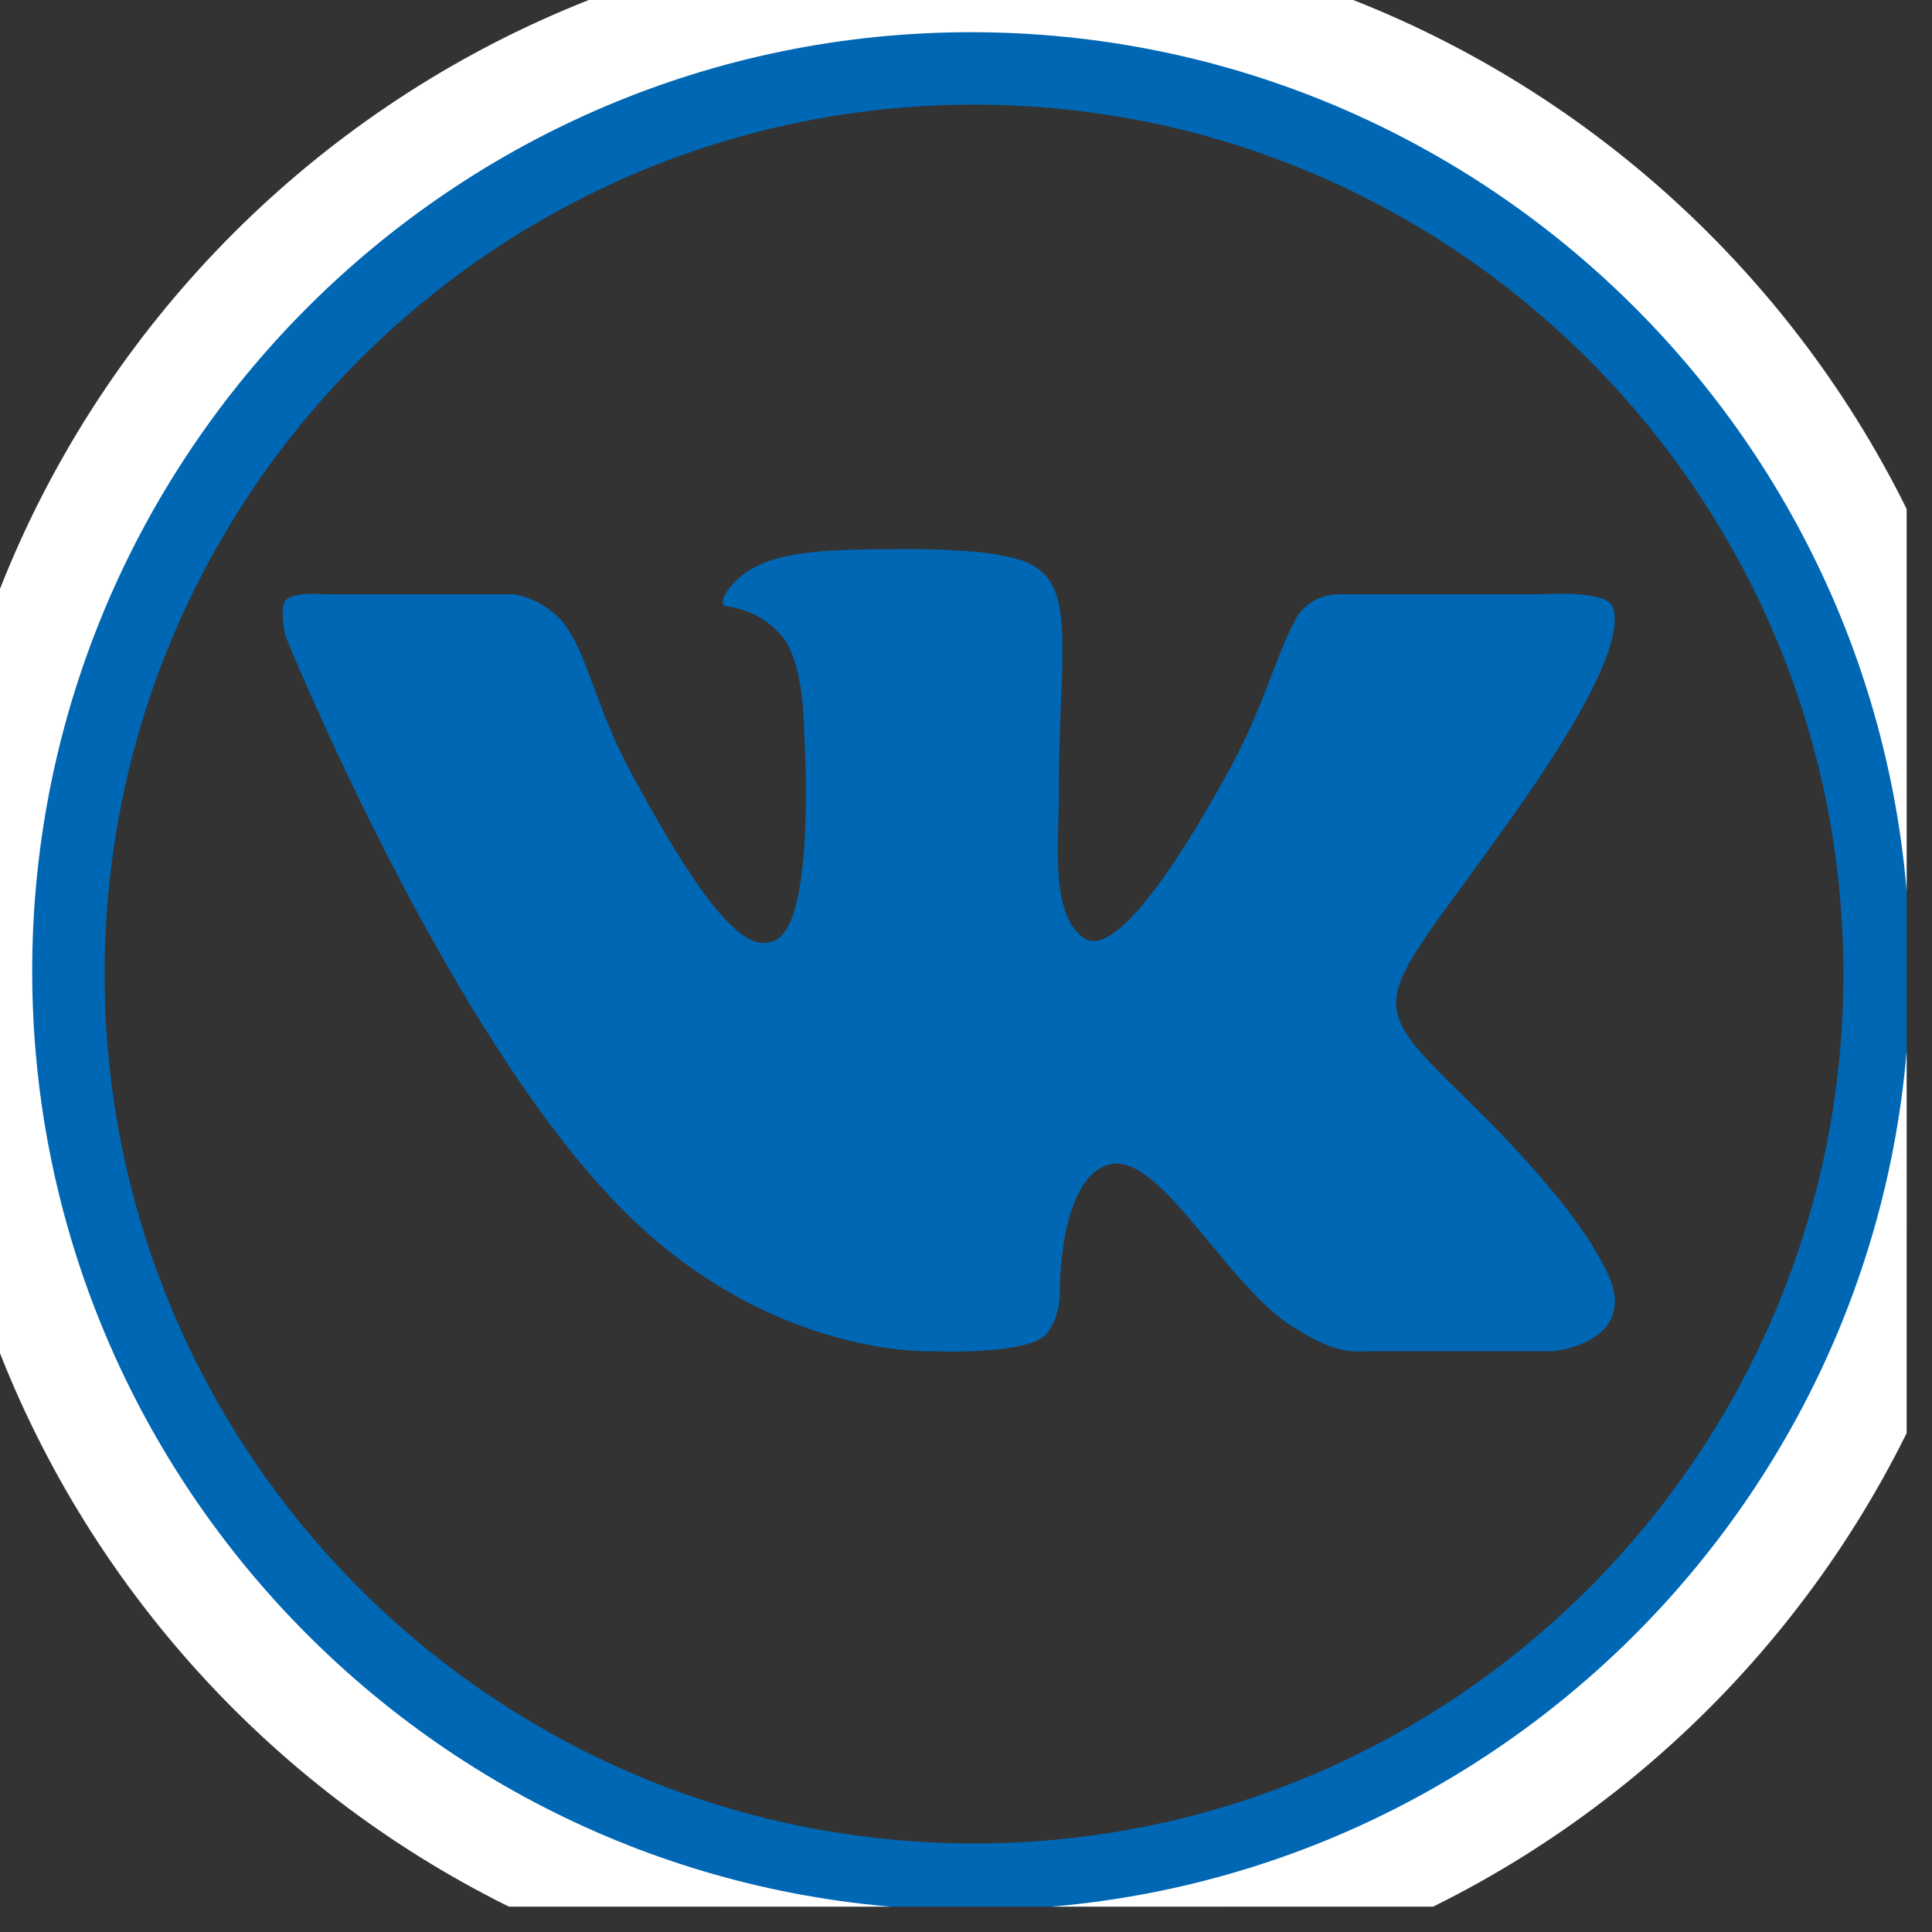 <?xml version="1.0" encoding="UTF-8"?><svg xmlns="http://www.w3.org/2000/svg" xmlns:xlink="http://www.w3.org/1999/xlink" contentScriptType="text/ecmascript" width="37.5" zoomAndPan="magnify" contentStyleType="text/css" viewBox="0 0 37.5 37.5" height="37.5" preserveAspectRatio="xMidYMid meet" version="1.0"><rect x="0" y="0" width="37.5" height="37.5" fill="#333333" stroke="none"/><defs><clipPath id="clip-0"><path d="M 5.188 10.66 L 32 10.66 L 32 26.41 L 5.188 26.41 Z M 5.188 10.66 " clip-rule="nonzero"/></clipPath><clipPath id="clip-1"><path d="M 0.156 0.156 L 37.008 0.156 L 37.008 37.008 L 0.156 37.008 Z M 0.156 0.156 " clip-rule="nonzero"/></clipPath><clipPath id="clip-2"><path d="M 0 0 L 37.008 0 L 37.008 37.008 L 0 37.008 Z M 0 0 " clip-rule="nonzero"/></clipPath></defs><g clip-path="url(#clip-0)"><path fill="rgb(0.389%, 40.388%, 70.589%)" d="M 15.078 18.234 C 14.559 18.535 13.836 17.922 12.305 15.105 C 11.516 13.664 11.434 12.727 10.922 12.07 C 10.672 11.793 10.363 11.613 9.996 11.535 L 6.301 11.535 C 6.301 11.535 5.672 11.48 5.543 11.656 C 5.414 11.832 5.543 12.352 5.543 12.352 C 5.543 12.352 8.434 19.492 11.715 23.09 C 14.691 26.391 18.102 26.227 18.102 26.227 C 18.102 26.227 20.09 26.32 20.355 25.836 C 20.496 25.617 20.566 25.383 20.57 25.121 C 20.57 25.121 20.535 22.93 21.492 22.613 C 22.449 22.297 23.664 24.723 24.953 25.66 C 25.961 26.332 26.242 26.227 26.707 26.227 L 30.16 26.227 C 30.16 26.227 31.973 26.039 31.113 24.543 C 31.043 24.418 30.613 23.438 28.543 21.41 C 26.379 19.289 26.668 19.633 29.277 15.961 C 30.867 13.73 31.508 12.367 31.305 11.781 C 31.184 11.445 29.941 11.535 29.941 11.535 L 26.035 11.535 C 25.684 11.527 25.402 11.66 25.191 11.941 C 24.754 12.703 24.574 13.676 23.754 15.137 C 22.02 18.242 21.328 18.402 21.043 18.211 C 20.383 17.75 20.551 16.406 20.551 15.445 C 20.551 12.441 20.984 11.188 19.711 10.84 C 19.406 10.762 19.098 10.715 18.785 10.699 C 18.289 10.66 17.793 10.652 17.293 10.66 C 16.137 10.66 15.234 10.703 14.668 11 C 14.207 11.223 13.883 11.734 14.094 11.766 C 14.562 11.828 14.938 12.043 15.227 12.41 C 15.625 12.988 15.609 14.254 15.609 14.254 C 15.609 14.254 15.84 17.797 15.078 18.234 Z M 15.078 18.234 " fill-opacity="1" fill-rule="nonzero"/></g><g clip-path="url(#clip-1)"><path fill="rgb(0.389%, 40.388%, 70.589%)" d="M 18.906 2.031 C 28.211 2.031 35.781 9.602 35.781 18.906 C 35.781 28.211 28.211 35.781 18.906 35.781 C 9.602 35.781 2.031 28.211 2.031 18.906 C 2.031 9.602 9.602 2.031 18.906 2.031 M 18.906 0.156 C 8.551 0.156 0.156 8.551 0.156 18.906 C 0.156 29.262 8.551 37.656 18.906 37.656 C 29.262 37.656 37.656 29.262 37.656 18.906 C 37.656 8.551 29.262 0.156 18.906 0.156 Z M 18.906 0.156 " fill-opacity="1" fill-rule="nonzero"/></g><g clip-path="url(#clip-2)"><path fill="rgb(100%, 100%, 100%)" d="M 18.848 0.625 C 28.898 0.625 37.074 8.797 37.074 18.848 C 37.074 28.898 28.898 37.074 18.848 37.074 C 8.797 37.074 0.625 28.898 0.625 18.848 C 0.625 8.797 8.797 0.625 18.848 0.625 M 18.848 -1.402 C 7.664 -1.402 -1.402 7.664 -1.402 18.848 C -1.402 30.031 7.664 39.098 18.848 39.098 C 30.031 39.098 39.098 30.031 39.098 18.848 C 39.098 7.664 30.031 -1.402 18.848 -1.402 Z M 18.848 -1.402 " fill-opacity="1" fill-rule="nonzero"/></g></svg>